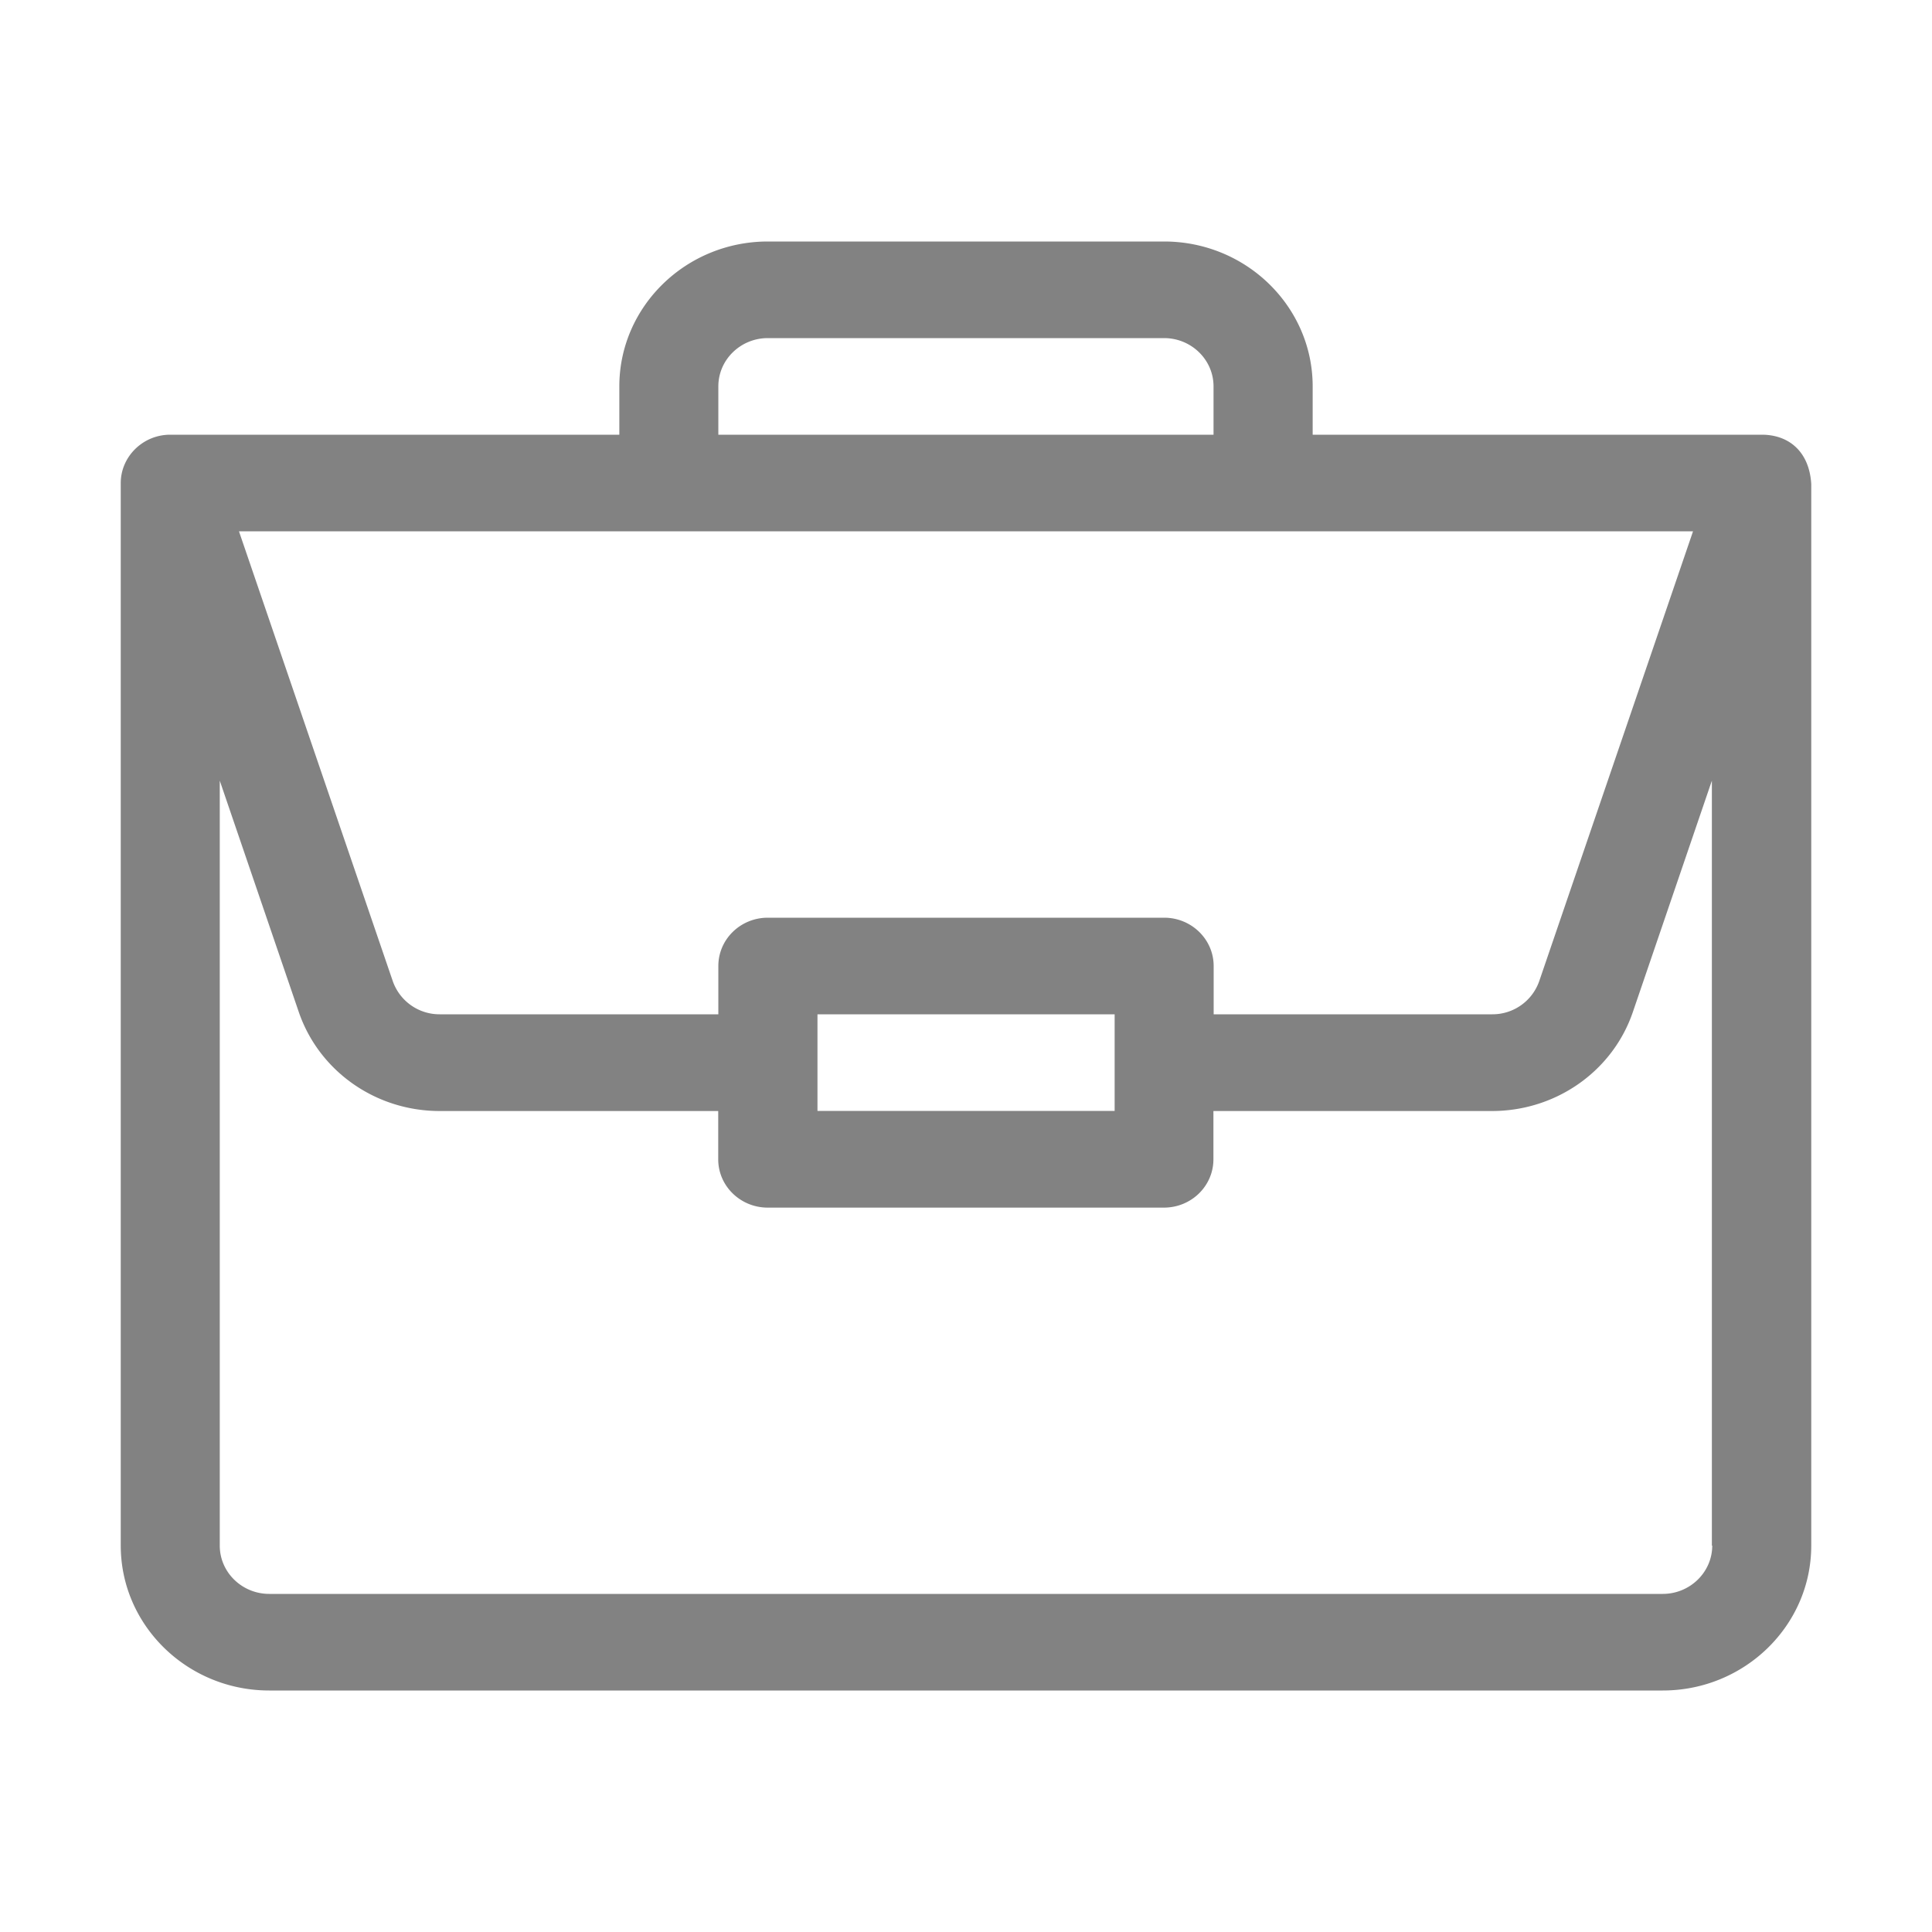 <svg xmlns="http://www.w3.org/2000/svg" width="16" height="16" fill="none" xmlns:v="https://vecta.io/nano"><path d="M14.592 3.6h-3.721v-.4c0-.662-.552-1.2-1.23-1.2H6.359c-.678 0-1.23.538-1.23 1.2v.4H1.41c-.228 0-.41.183-.41.4v8.8c0 .662.552 1.2 1.23 1.2H13.77c.678 0 1.23-.538 1.23-1.2V4.008c-.016-.264-.181-.407-.408-.408zm-8.643-.4c0-.221.184-.4.41-.4h3.281c.226 0 .41.179.41.4v.4H5.949v-.4zm8.072 1.2l-1.274 3.726a.41.41 0 0 1-.389.274h-2.307V8c0-.221-.184-.4-.41-.4H6.359c-.227 0-.41.179-.41.4v.4H3.642a.41.41 0 0 1-.389-.274L1.979 4.4h12.042zm-4.79 4v.8H6.77v-.8H9.23zm4.949 4.4c0 .22-.184.4-.41.4H2.23c-.226 0-.41-.179-.41-.4V6.465l.654 1.915c.168.491.637.821 1.167.821h2.307v.4c0 .221.184.4.41.4h3.281c.227 0 .41-.179.41-.4v-.4h2.307c.53 0 1-.33 1.167-.821l.654-1.915V12.8z" fill="#828282"/></svg>